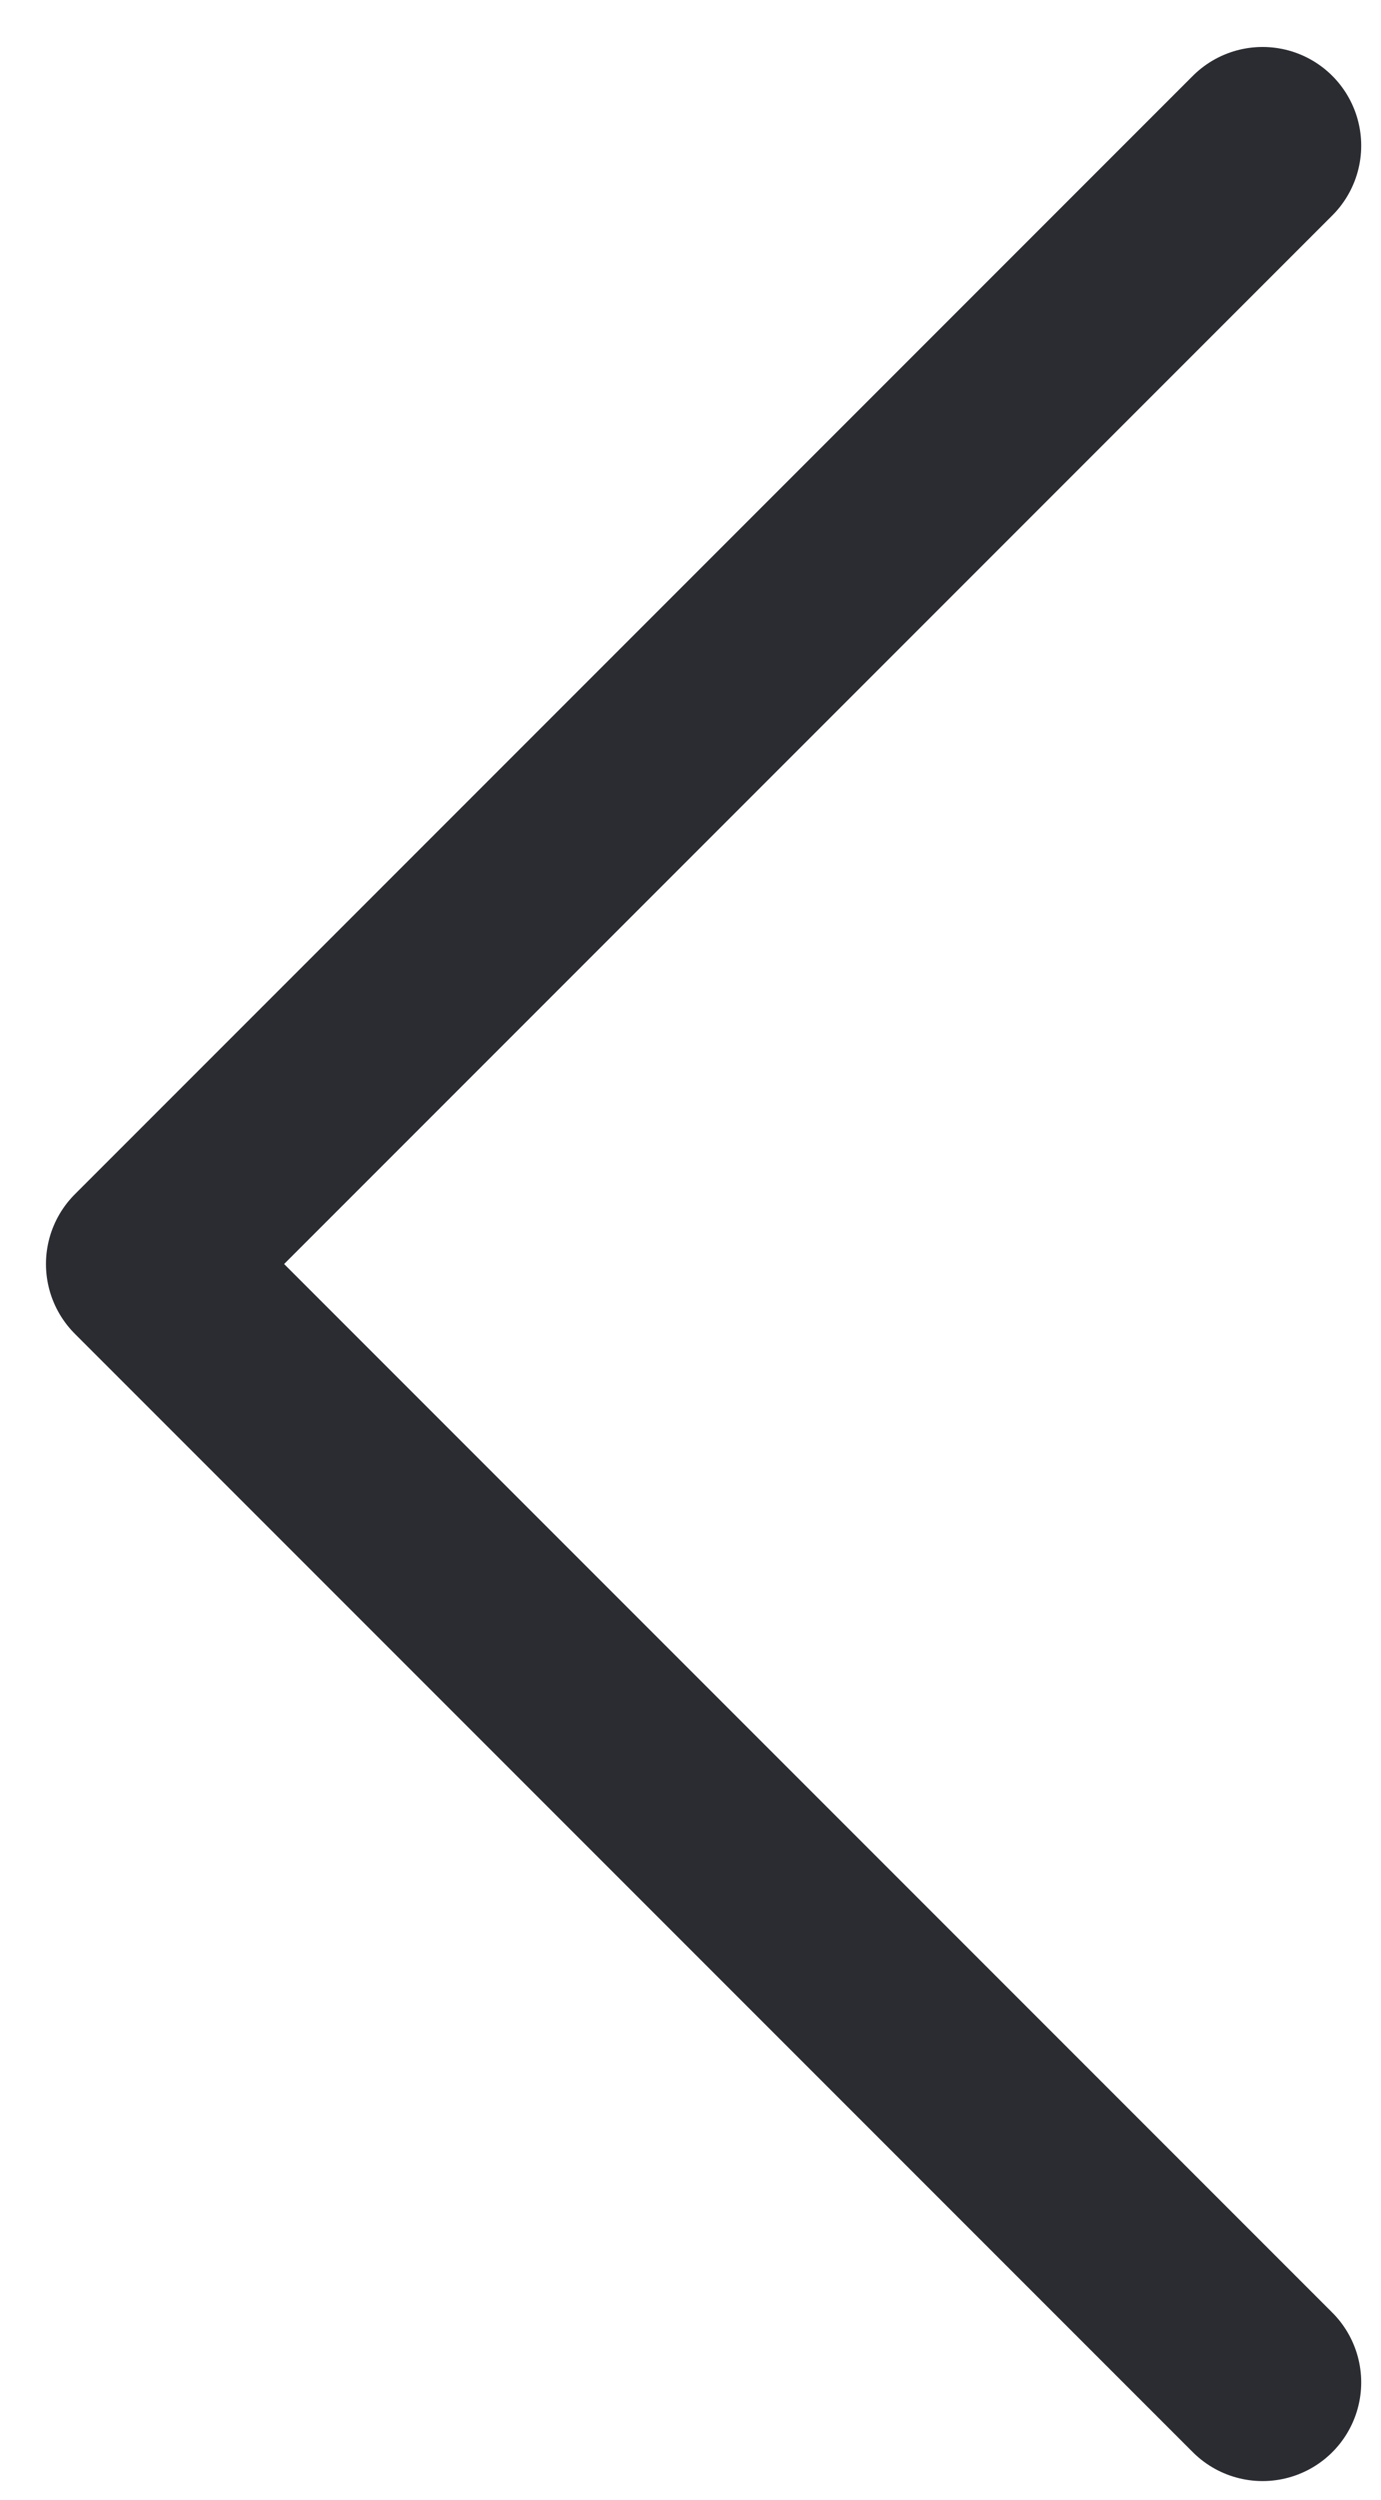 <svg width="21" height="38" viewBox="0 0 21 38" fill="none" xmlns="http://www.w3.org/2000/svg">
    <path d="M19.199 2.214L2.199 19.214L19.199 36.214" stroke="#2A2C32" stroke-width="3" stroke-linecap="round"
        stroke-linejoin="round" />
</svg>